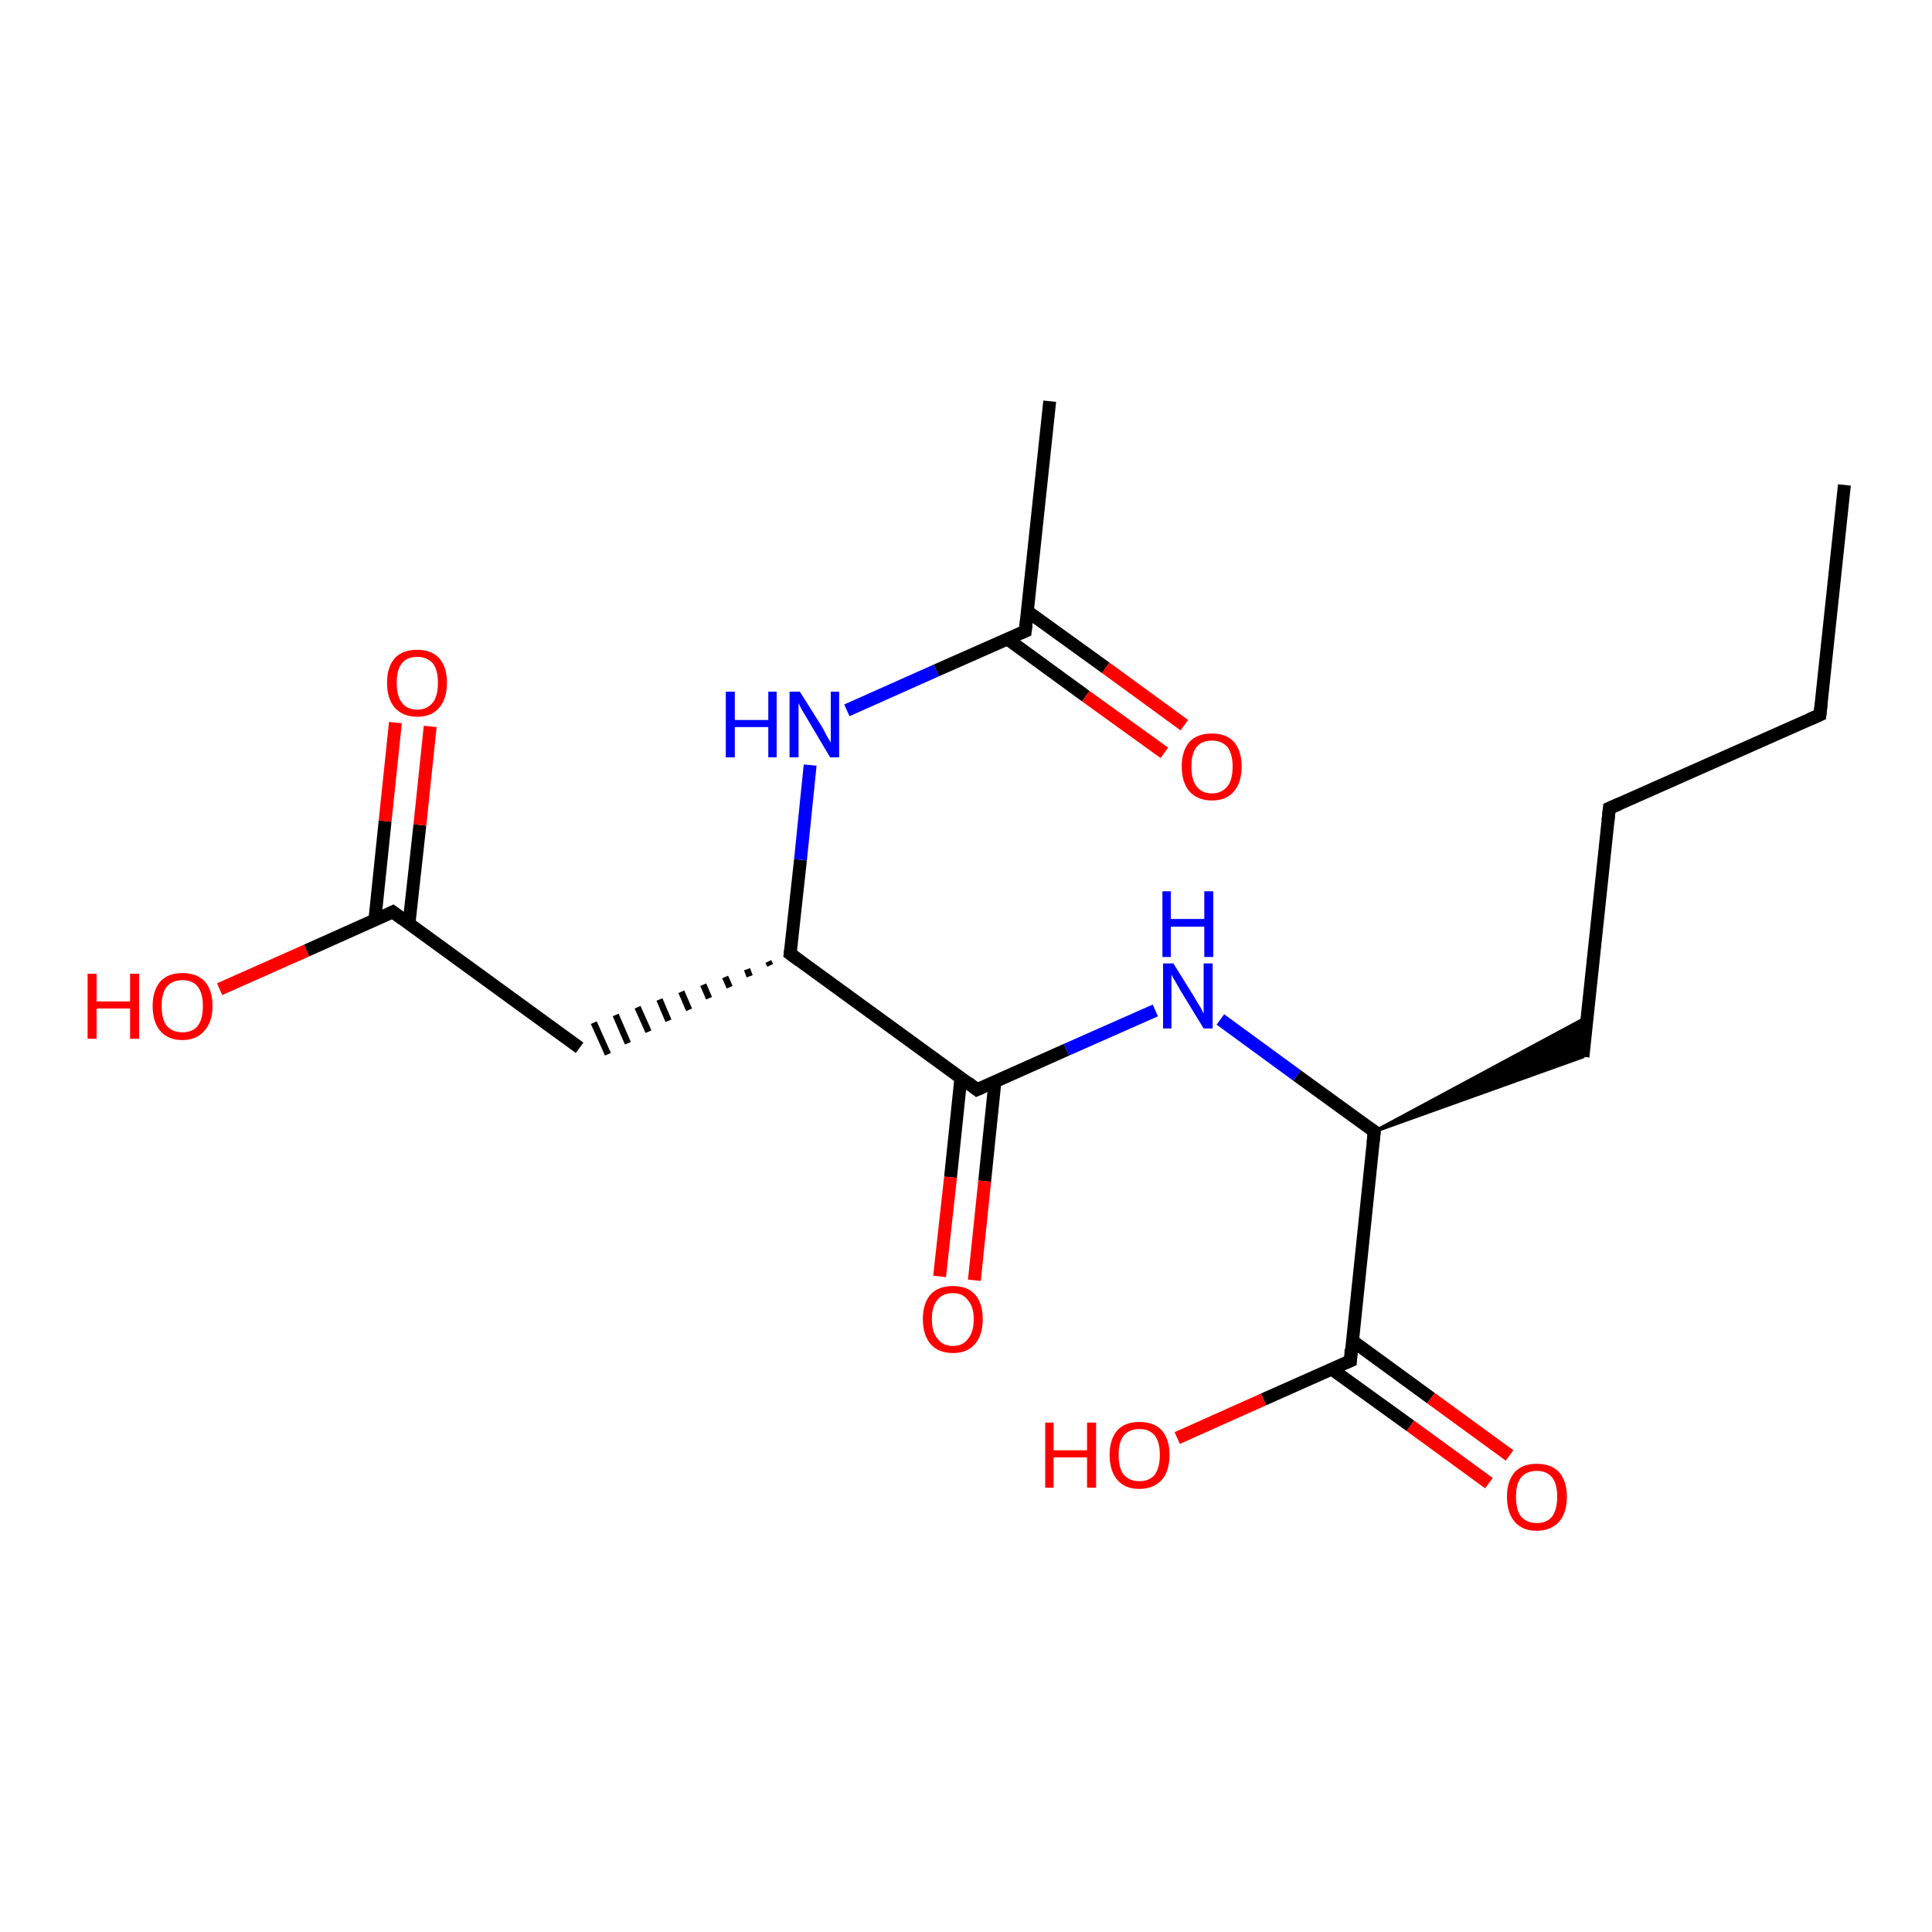<?xml version='1.0' encoding='iso-8859-1'?>
<svg version='1.1' baseProfile='full'
              xmlns='http://www.w3.org/2000/svg'
                      xmlns:rdkit='http://www.rdkit.org/xml'
                      xmlns:xlink='http://www.w3.org/1999/xlink'
                  xml:space='preserve'
width='300px' height='300px' viewBox='0 0 300 300'>
<!-- END OF HEADER -->
<rect style='opacity:1.0;fill:#FFFFFF;stroke:none' width='300.0' height='300.0' x='0.0' y='0.0'> </rect>
<path class='bond-0 atom-0 atom-1' d='M 286.4,75.3 L 282.6,111.0' style='fill:none;fill-rule:evenodd;stroke:#000000;stroke-width:2.0px;stroke-linecap:butt;stroke-linejoin:miter;stroke-opacity:1' />
<path class='bond-1 atom-1 atom-2' d='M 282.6,111.0 L 249.9,125.5' style='fill:none;fill-rule:evenodd;stroke:#000000;stroke-width:2.0px;stroke-linecap:butt;stroke-linejoin:miter;stroke-opacity:1' />
<path class='bond-2 atom-2 atom-3' d='M 249.9,125.5 L 245.8,164.1' style='fill:none;fill-rule:evenodd;stroke:#000000;stroke-width:2.0px;stroke-linecap:butt;stroke-linejoin:miter;stroke-opacity:1' />
<path class='bond-3 atom-4 atom-3' d='M 213.4,175.7 L 246.5,157.9 L 245.8,164.1 Z' style='fill:#000000;fill-rule:evenodd;fill-opacity:1;stroke:#000000;stroke-width:0.5px;stroke-linecap:butt;stroke-linejoin:miter;stroke-opacity:1;' />
<path class='bond-4 atom-4 atom-5' d='M 213.4,175.7 L 201.4,167.0' style='fill:none;fill-rule:evenodd;stroke:#000000;stroke-width:2.0px;stroke-linecap:butt;stroke-linejoin:miter;stroke-opacity:1' />
<path class='bond-4 atom-4 atom-5' d='M 201.4,167.0 L 189.5,158.3' style='fill:none;fill-rule:evenodd;stroke:#0000FF;stroke-width:2.0px;stroke-linecap:butt;stroke-linejoin:miter;stroke-opacity:1' />
<path class='bond-5 atom-5 atom-6' d='M 179.4,156.9 L 165.6,163.0' style='fill:none;fill-rule:evenodd;stroke:#0000FF;stroke-width:2.0px;stroke-linecap:butt;stroke-linejoin:miter;stroke-opacity:1' />
<path class='bond-5 atom-5 atom-6' d='M 165.6,163.0 L 151.7,169.2' style='fill:none;fill-rule:evenodd;stroke:#000000;stroke-width:2.0px;stroke-linecap:butt;stroke-linejoin:miter;stroke-opacity:1' />
<path class='bond-6 atom-6 atom-7' d='M 149.2,167.4 L 147.6,182.8' style='fill:none;fill-rule:evenodd;stroke:#000000;stroke-width:2.0px;stroke-linecap:butt;stroke-linejoin:miter;stroke-opacity:1' />
<path class='bond-6 atom-6 atom-7' d='M 147.6,182.8 L 145.9,198.2' style='fill:none;fill-rule:evenodd;stroke:#FF0000;stroke-width:2.0px;stroke-linecap:butt;stroke-linejoin:miter;stroke-opacity:1' />
<path class='bond-6 atom-6 atom-7' d='M 154.5,167.9 L 152.9,183.4' style='fill:none;fill-rule:evenodd;stroke:#000000;stroke-width:2.0px;stroke-linecap:butt;stroke-linejoin:miter;stroke-opacity:1' />
<path class='bond-6 atom-6 atom-7' d='M 152.9,183.4 L 151.3,198.8' style='fill:none;fill-rule:evenodd;stroke:#FF0000;stroke-width:2.0px;stroke-linecap:butt;stroke-linejoin:miter;stroke-opacity:1' />
<path class='bond-7 atom-6 atom-8' d='M 151.7,169.2 L 122.7,148.1' style='fill:none;fill-rule:evenodd;stroke:#000000;stroke-width:2.0px;stroke-linecap:butt;stroke-linejoin:miter;stroke-opacity:1' />
<path class='bond-8 atom-8 atom-9' d='M 119.3,149.3 L 119.6,149.9' style='fill:none;fill-rule:evenodd;stroke:#000000;stroke-width:1.0px;stroke-linecap:butt;stroke-linejoin:miter;stroke-opacity:1' />
<path class='bond-8 atom-8 atom-9' d='M 116.0,150.5 L 116.4,151.6' style='fill:none;fill-rule:evenodd;stroke:#000000;stroke-width:1.0px;stroke-linecap:butt;stroke-linejoin:miter;stroke-opacity:1' />
<path class='bond-8 atom-8 atom-9' d='M 112.6,151.7 L 113.3,153.3' style='fill:none;fill-rule:evenodd;stroke:#000000;stroke-width:1.0px;stroke-linecap:butt;stroke-linejoin:miter;stroke-opacity:1' />
<path class='bond-8 atom-8 atom-9' d='M 109.2,152.9 L 110.1,155.0' style='fill:none;fill-rule:evenodd;stroke:#000000;stroke-width:1.0px;stroke-linecap:butt;stroke-linejoin:miter;stroke-opacity:1' />
<path class='bond-8 atom-8 atom-9' d='M 105.8,154.0 L 107.0,156.8' style='fill:none;fill-rule:evenodd;stroke:#000000;stroke-width:1.0px;stroke-linecap:butt;stroke-linejoin:miter;stroke-opacity:1' />
<path class='bond-8 atom-8 atom-9' d='M 102.4,155.2 L 103.8,158.5' style='fill:none;fill-rule:evenodd;stroke:#000000;stroke-width:1.0px;stroke-linecap:butt;stroke-linejoin:miter;stroke-opacity:1' />
<path class='bond-8 atom-8 atom-9' d='M 99.0,156.4 L 100.7,160.2' style='fill:none;fill-rule:evenodd;stroke:#000000;stroke-width:1.0px;stroke-linecap:butt;stroke-linejoin:miter;stroke-opacity:1' />
<path class='bond-8 atom-8 atom-9' d='M 95.6,157.6 L 97.5,162.0' style='fill:none;fill-rule:evenodd;stroke:#000000;stroke-width:1.0px;stroke-linecap:butt;stroke-linejoin:miter;stroke-opacity:1' />
<path class='bond-8 atom-8 atom-9' d='M 92.2,158.8 L 94.4,163.7' style='fill:none;fill-rule:evenodd;stroke:#000000;stroke-width:1.0px;stroke-linecap:butt;stroke-linejoin:miter;stroke-opacity:1' />
<path class='bond-9 atom-9 atom-10' d='M 90.0,162.7 L 61.0,141.6' style='fill:none;fill-rule:evenodd;stroke:#000000;stroke-width:2.0px;stroke-linecap:butt;stroke-linejoin:miter;stroke-opacity:1' />
<path class='bond-10 atom-10 atom-11' d='M 63.5,143.5 L 65.2,128.1' style='fill:none;fill-rule:evenodd;stroke:#000000;stroke-width:2.0px;stroke-linecap:butt;stroke-linejoin:miter;stroke-opacity:1' />
<path class='bond-10 atom-10 atom-11' d='M 65.2,128.1 L 66.8,112.8' style='fill:none;fill-rule:evenodd;stroke:#FF0000;stroke-width:2.0px;stroke-linecap:butt;stroke-linejoin:miter;stroke-opacity:1' />
<path class='bond-10 atom-10 atom-11' d='M 58.2,142.9 L 59.8,127.5' style='fill:none;fill-rule:evenodd;stroke:#000000;stroke-width:2.0px;stroke-linecap:butt;stroke-linejoin:miter;stroke-opacity:1' />
<path class='bond-10 atom-10 atom-11' d='M 59.8,127.5 L 61.4,112.2' style='fill:none;fill-rule:evenodd;stroke:#FF0000;stroke-width:2.0px;stroke-linecap:butt;stroke-linejoin:miter;stroke-opacity:1' />
<path class='bond-11 atom-10 atom-12' d='M 61.0,141.6 L 47.6,147.6' style='fill:none;fill-rule:evenodd;stroke:#000000;stroke-width:2.0px;stroke-linecap:butt;stroke-linejoin:miter;stroke-opacity:1' />
<path class='bond-11 atom-10 atom-12' d='M 47.6,147.6 L 34.1,153.6' style='fill:none;fill-rule:evenodd;stroke:#FF0000;stroke-width:2.0px;stroke-linecap:butt;stroke-linejoin:miter;stroke-opacity:1' />
<path class='bond-12 atom-8 atom-13' d='M 122.7,148.1 L 124.3,133.5' style='fill:none;fill-rule:evenodd;stroke:#000000;stroke-width:2.0px;stroke-linecap:butt;stroke-linejoin:miter;stroke-opacity:1' />
<path class='bond-12 atom-8 atom-13' d='M 124.3,133.5 L 125.8,118.8' style='fill:none;fill-rule:evenodd;stroke:#0000FF;stroke-width:2.0px;stroke-linecap:butt;stroke-linejoin:miter;stroke-opacity:1' />
<path class='bond-13 atom-13 atom-14' d='M 131.5,110.3 L 145.4,104.1' style='fill:none;fill-rule:evenodd;stroke:#0000FF;stroke-width:2.0px;stroke-linecap:butt;stroke-linejoin:miter;stroke-opacity:1' />
<path class='bond-13 atom-13 atom-14' d='M 145.4,104.1 L 159.2,98.0' style='fill:none;fill-rule:evenodd;stroke:#000000;stroke-width:2.0px;stroke-linecap:butt;stroke-linejoin:miter;stroke-opacity:1' />
<path class='bond-14 atom-14 atom-15' d='M 159.2,98.0 L 163.0,62.3' style='fill:none;fill-rule:evenodd;stroke:#000000;stroke-width:2.0px;stroke-linecap:butt;stroke-linejoin:miter;stroke-opacity:1' />
<path class='bond-15 atom-14 atom-16' d='M 156.4,99.2 L 168.6,108.1' style='fill:none;fill-rule:evenodd;stroke:#000000;stroke-width:2.0px;stroke-linecap:butt;stroke-linejoin:miter;stroke-opacity:1' />
<path class='bond-15 atom-14 atom-16' d='M 168.6,108.1 L 180.8,116.9' style='fill:none;fill-rule:evenodd;stroke:#FF0000;stroke-width:2.0px;stroke-linecap:butt;stroke-linejoin:miter;stroke-opacity:1' />
<path class='bond-15 atom-14 atom-16' d='M 159.5,94.9 L 171.7,103.7' style='fill:none;fill-rule:evenodd;stroke:#000000;stroke-width:2.0px;stroke-linecap:butt;stroke-linejoin:miter;stroke-opacity:1' />
<path class='bond-15 atom-14 atom-16' d='M 171.7,103.7 L 183.9,112.6' style='fill:none;fill-rule:evenodd;stroke:#FF0000;stroke-width:2.0px;stroke-linecap:butt;stroke-linejoin:miter;stroke-opacity:1' />
<path class='bond-16 atom-4 atom-17' d='M 213.4,175.7 L 209.7,211.3' style='fill:none;fill-rule:evenodd;stroke:#000000;stroke-width:2.0px;stroke-linecap:butt;stroke-linejoin:miter;stroke-opacity:1' />
<path class='bond-17 atom-17 atom-18' d='M 206.8,212.6 L 219.0,221.4' style='fill:none;fill-rule:evenodd;stroke:#000000;stroke-width:2.0px;stroke-linecap:butt;stroke-linejoin:miter;stroke-opacity:1' />
<path class='bond-17 atom-17 atom-18' d='M 219.0,221.4 L 231.2,230.3' style='fill:none;fill-rule:evenodd;stroke:#FF0000;stroke-width:2.0px;stroke-linecap:butt;stroke-linejoin:miter;stroke-opacity:1' />
<path class='bond-17 atom-17 atom-18' d='M 210.0,208.2 L 222.2,217.1' style='fill:none;fill-rule:evenodd;stroke:#000000;stroke-width:2.0px;stroke-linecap:butt;stroke-linejoin:miter;stroke-opacity:1' />
<path class='bond-17 atom-17 atom-18' d='M 222.2,217.1 L 234.4,226.0' style='fill:none;fill-rule:evenodd;stroke:#FF0000;stroke-width:2.0px;stroke-linecap:butt;stroke-linejoin:miter;stroke-opacity:1' />
<path class='bond-18 atom-17 atom-19' d='M 209.7,211.3 L 196.2,217.3' style='fill:none;fill-rule:evenodd;stroke:#000000;stroke-width:2.0px;stroke-linecap:butt;stroke-linejoin:miter;stroke-opacity:1' />
<path class='bond-18 atom-17 atom-19' d='M 196.2,217.3 L 182.8,223.3' style='fill:none;fill-rule:evenodd;stroke:#FF0000;stroke-width:2.0px;stroke-linecap:butt;stroke-linejoin:miter;stroke-opacity:1' />
<path d='M 282.8,109.2 L 282.6,111.0 L 281.0,111.7' style='fill:none;stroke:#000000;stroke-width:2.0px;stroke-linecap:butt;stroke-linejoin:miter;stroke-opacity:1;' />
<path d='M 251.5,124.8 L 249.9,125.5 L 249.7,127.4' style='fill:none;stroke:#000000;stroke-width:2.0px;stroke-linecap:butt;stroke-linejoin:miter;stroke-opacity:1;' />
<path d='M 212.8,175.3 L 213.4,175.7 L 213.2,177.5' style='fill:none;stroke:#000000;stroke-width:2.0px;stroke-linecap:butt;stroke-linejoin:miter;stroke-opacity:1;' />
<path d='M 152.4,168.9 L 151.7,169.2 L 150.3,168.1' style='fill:none;stroke:#000000;stroke-width:2.0px;stroke-linecap:butt;stroke-linejoin:miter;stroke-opacity:1;' />
<path d='M 124.2,149.2 L 122.7,148.1 L 122.8,147.4' style='fill:none;stroke:#000000;stroke-width:2.0px;stroke-linecap:butt;stroke-linejoin:miter;stroke-opacity:1;' />
<path d='M 62.5,142.7 L 61.0,141.6 L 60.4,141.9' style='fill:none;stroke:#000000;stroke-width:2.0px;stroke-linecap:butt;stroke-linejoin:miter;stroke-opacity:1;' />
<path d='M 158.5,98.3 L 159.2,98.0 L 159.4,96.2' style='fill:none;stroke:#000000;stroke-width:2.0px;stroke-linecap:butt;stroke-linejoin:miter;stroke-opacity:1;' />
<path d='M 209.8,209.5 L 209.7,211.3 L 209.0,211.6' style='fill:none;stroke:#000000;stroke-width:2.0px;stroke-linecap:butt;stroke-linejoin:miter;stroke-opacity:1;' />
<path class='atom-5' d='M 182.2 149.6
L 185.5 154.9
Q 185.8 155.5, 186.4 156.4
Q 186.9 157.4, 186.9 157.4
L 186.9 149.6
L 188.3 149.6
L 188.3 159.7
L 186.9 159.7
L 183.3 153.8
Q 182.9 153.1, 182.5 152.4
Q 182.0 151.6, 181.9 151.3
L 181.9 159.7
L 180.6 159.7
L 180.6 149.6
L 182.2 149.6
' fill='#0000FF'/>
<path class='atom-5' d='M 180.5 138.4
L 181.8 138.4
L 181.8 142.7
L 187.0 142.7
L 187.0 138.4
L 188.4 138.4
L 188.4 148.6
L 187.0 148.6
L 187.0 143.9
L 181.8 143.9
L 181.8 148.6
L 180.5 148.6
L 180.5 138.4
' fill='#0000FF'/>
<path class='atom-7' d='M 143.3 204.8
Q 143.3 202.4, 144.5 201.0
Q 145.7 199.7, 148.0 199.7
Q 150.2 199.7, 151.4 201.0
Q 152.6 202.4, 152.6 204.8
Q 152.6 207.3, 151.4 208.7
Q 150.2 210.1, 148.0 210.1
Q 145.7 210.1, 144.5 208.7
Q 143.3 207.3, 143.3 204.8
M 148.0 209.0
Q 149.5 209.0, 150.3 207.9
Q 151.2 206.9, 151.2 204.8
Q 151.2 202.9, 150.3 201.9
Q 149.5 200.8, 148.0 200.8
Q 146.4 200.8, 145.6 201.8
Q 144.7 202.8, 144.7 204.8
Q 144.7 206.9, 145.6 207.9
Q 146.4 209.0, 148.0 209.0
' fill='#FF0000'/>
<path class='atom-11' d='M 60.1 106.0
Q 60.1 103.6, 61.3 102.2
Q 62.5 100.9, 64.8 100.9
Q 67.0 100.9, 68.2 102.2
Q 69.4 103.6, 69.4 106.0
Q 69.4 108.5, 68.2 109.9
Q 67.0 111.3, 64.8 111.3
Q 62.6 111.3, 61.3 109.9
Q 60.1 108.5, 60.1 106.0
M 64.8 110.2
Q 66.3 110.2, 67.2 109.1
Q 68.0 108.1, 68.0 106.0
Q 68.0 104.0, 67.2 103.0
Q 66.3 102.0, 64.8 102.0
Q 63.2 102.0, 62.4 103.0
Q 61.6 104.0, 61.6 106.0
Q 61.6 108.1, 62.4 109.1
Q 63.2 110.2, 64.8 110.2
' fill='#FF0000'/>
<path class='atom-12' d='M 13.6 151.2
L 15.0 151.2
L 15.0 155.5
L 20.2 155.5
L 20.2 151.2
L 21.6 151.2
L 21.6 161.3
L 20.2 161.3
L 20.2 156.6
L 15.0 156.6
L 15.0 161.3
L 13.6 161.3
L 13.6 151.2
' fill='#FF0000'/>
<path class='atom-12' d='M 23.7 156.2
Q 23.7 153.8, 24.9 152.4
Q 26.1 151.1, 28.3 151.1
Q 30.6 151.1, 31.8 152.4
Q 33.0 153.8, 33.0 156.2
Q 33.0 158.7, 31.7 160.1
Q 30.5 161.5, 28.3 161.5
Q 26.1 161.5, 24.9 160.1
Q 23.7 158.7, 23.7 156.2
M 28.3 160.3
Q 29.9 160.3, 30.7 159.3
Q 31.5 158.3, 31.5 156.2
Q 31.5 154.2, 30.7 153.2
Q 29.9 152.2, 28.3 152.2
Q 26.8 152.2, 25.9 153.2
Q 25.1 154.2, 25.1 156.2
Q 25.1 158.3, 25.9 159.3
Q 26.8 160.3, 28.3 160.3
' fill='#FF0000'/>
<path class='atom-13' d='M 112.7 107.4
L 114.1 107.4
L 114.1 111.8
L 119.3 111.8
L 119.3 107.4
L 120.6 107.4
L 120.6 117.6
L 119.3 117.6
L 119.3 112.9
L 114.1 112.9
L 114.1 117.6
L 112.7 117.6
L 112.7 107.4
' fill='#0000FF'/>
<path class='atom-13' d='M 124.2 107.4
L 127.6 112.8
Q 127.9 113.3, 128.4 114.3
Q 129.0 115.3, 129.0 115.3
L 129.0 107.4
L 130.3 107.4
L 130.3 117.6
L 128.9 117.6
L 125.4 111.7
Q 125.0 111.0, 124.5 110.2
Q 124.1 109.4, 124.0 109.2
L 124.0 117.6
L 122.6 117.6
L 122.6 107.4
L 124.2 107.4
' fill='#0000FF'/>
<path class='atom-16' d='M 183.5 119.0
Q 183.5 116.6, 184.7 115.2
Q 185.9 113.9, 188.2 113.9
Q 190.4 113.9, 191.6 115.2
Q 192.8 116.6, 192.8 119.0
Q 192.8 121.5, 191.6 122.9
Q 190.4 124.3, 188.2 124.3
Q 186.0 124.3, 184.7 122.9
Q 183.5 121.5, 183.5 119.0
M 188.2 123.2
Q 189.7 123.2, 190.6 122.1
Q 191.4 121.1, 191.4 119.0
Q 191.4 117.1, 190.6 116.0
Q 189.7 115.0, 188.2 115.0
Q 186.6 115.0, 185.8 116.0
Q 185.0 117.0, 185.0 119.0
Q 185.0 121.1, 185.8 122.1
Q 186.6 123.2, 188.2 123.2
' fill='#FF0000'/>
<path class='atom-18' d='M 234.0 232.4
Q 234.0 230.0, 235.2 228.6
Q 236.4 227.3, 238.6 227.3
Q 240.9 227.3, 242.1 228.6
Q 243.3 230.0, 243.3 232.4
Q 243.3 234.9, 242.1 236.3
Q 240.8 237.7, 238.6 237.7
Q 236.4 237.7, 235.2 236.3
Q 234.0 234.9, 234.0 232.4
M 238.6 236.5
Q 240.2 236.5, 241.0 235.5
Q 241.8 234.4, 241.8 232.4
Q 241.8 230.4, 241.0 229.4
Q 240.2 228.4, 238.6 228.4
Q 237.1 228.4, 236.2 229.4
Q 235.4 230.4, 235.4 232.4
Q 235.4 234.5, 236.2 235.5
Q 237.1 236.5, 238.6 236.5
' fill='#FF0000'/>
<path class='atom-19' d='M 162.3 220.9
L 163.6 220.9
L 163.6 225.2
L 168.8 225.2
L 168.8 220.9
L 170.2 220.9
L 170.2 231.0
L 168.8 231.0
L 168.8 226.3
L 163.6 226.3
L 163.6 231.0
L 162.3 231.0
L 162.3 220.9
' fill='#FF0000'/>
<path class='atom-19' d='M 172.3 225.9
Q 172.3 223.5, 173.5 222.1
Q 174.7 220.8, 176.9 220.8
Q 179.2 220.8, 180.4 222.1
Q 181.6 223.5, 181.6 225.9
Q 181.6 228.4, 180.4 229.8
Q 179.1 231.2, 176.9 231.2
Q 174.7 231.2, 173.5 229.8
Q 172.3 228.4, 172.3 225.9
M 176.9 230.0
Q 178.5 230.0, 179.3 229.0
Q 180.1 227.9, 180.1 225.9
Q 180.1 223.9, 179.3 222.9
Q 178.5 221.9, 176.9 221.9
Q 175.4 221.9, 174.5 222.9
Q 173.7 223.9, 173.7 225.9
Q 173.7 228.0, 174.5 229.0
Q 175.4 230.0, 176.9 230.0
' fill='#FF0000'/>
</svg>

